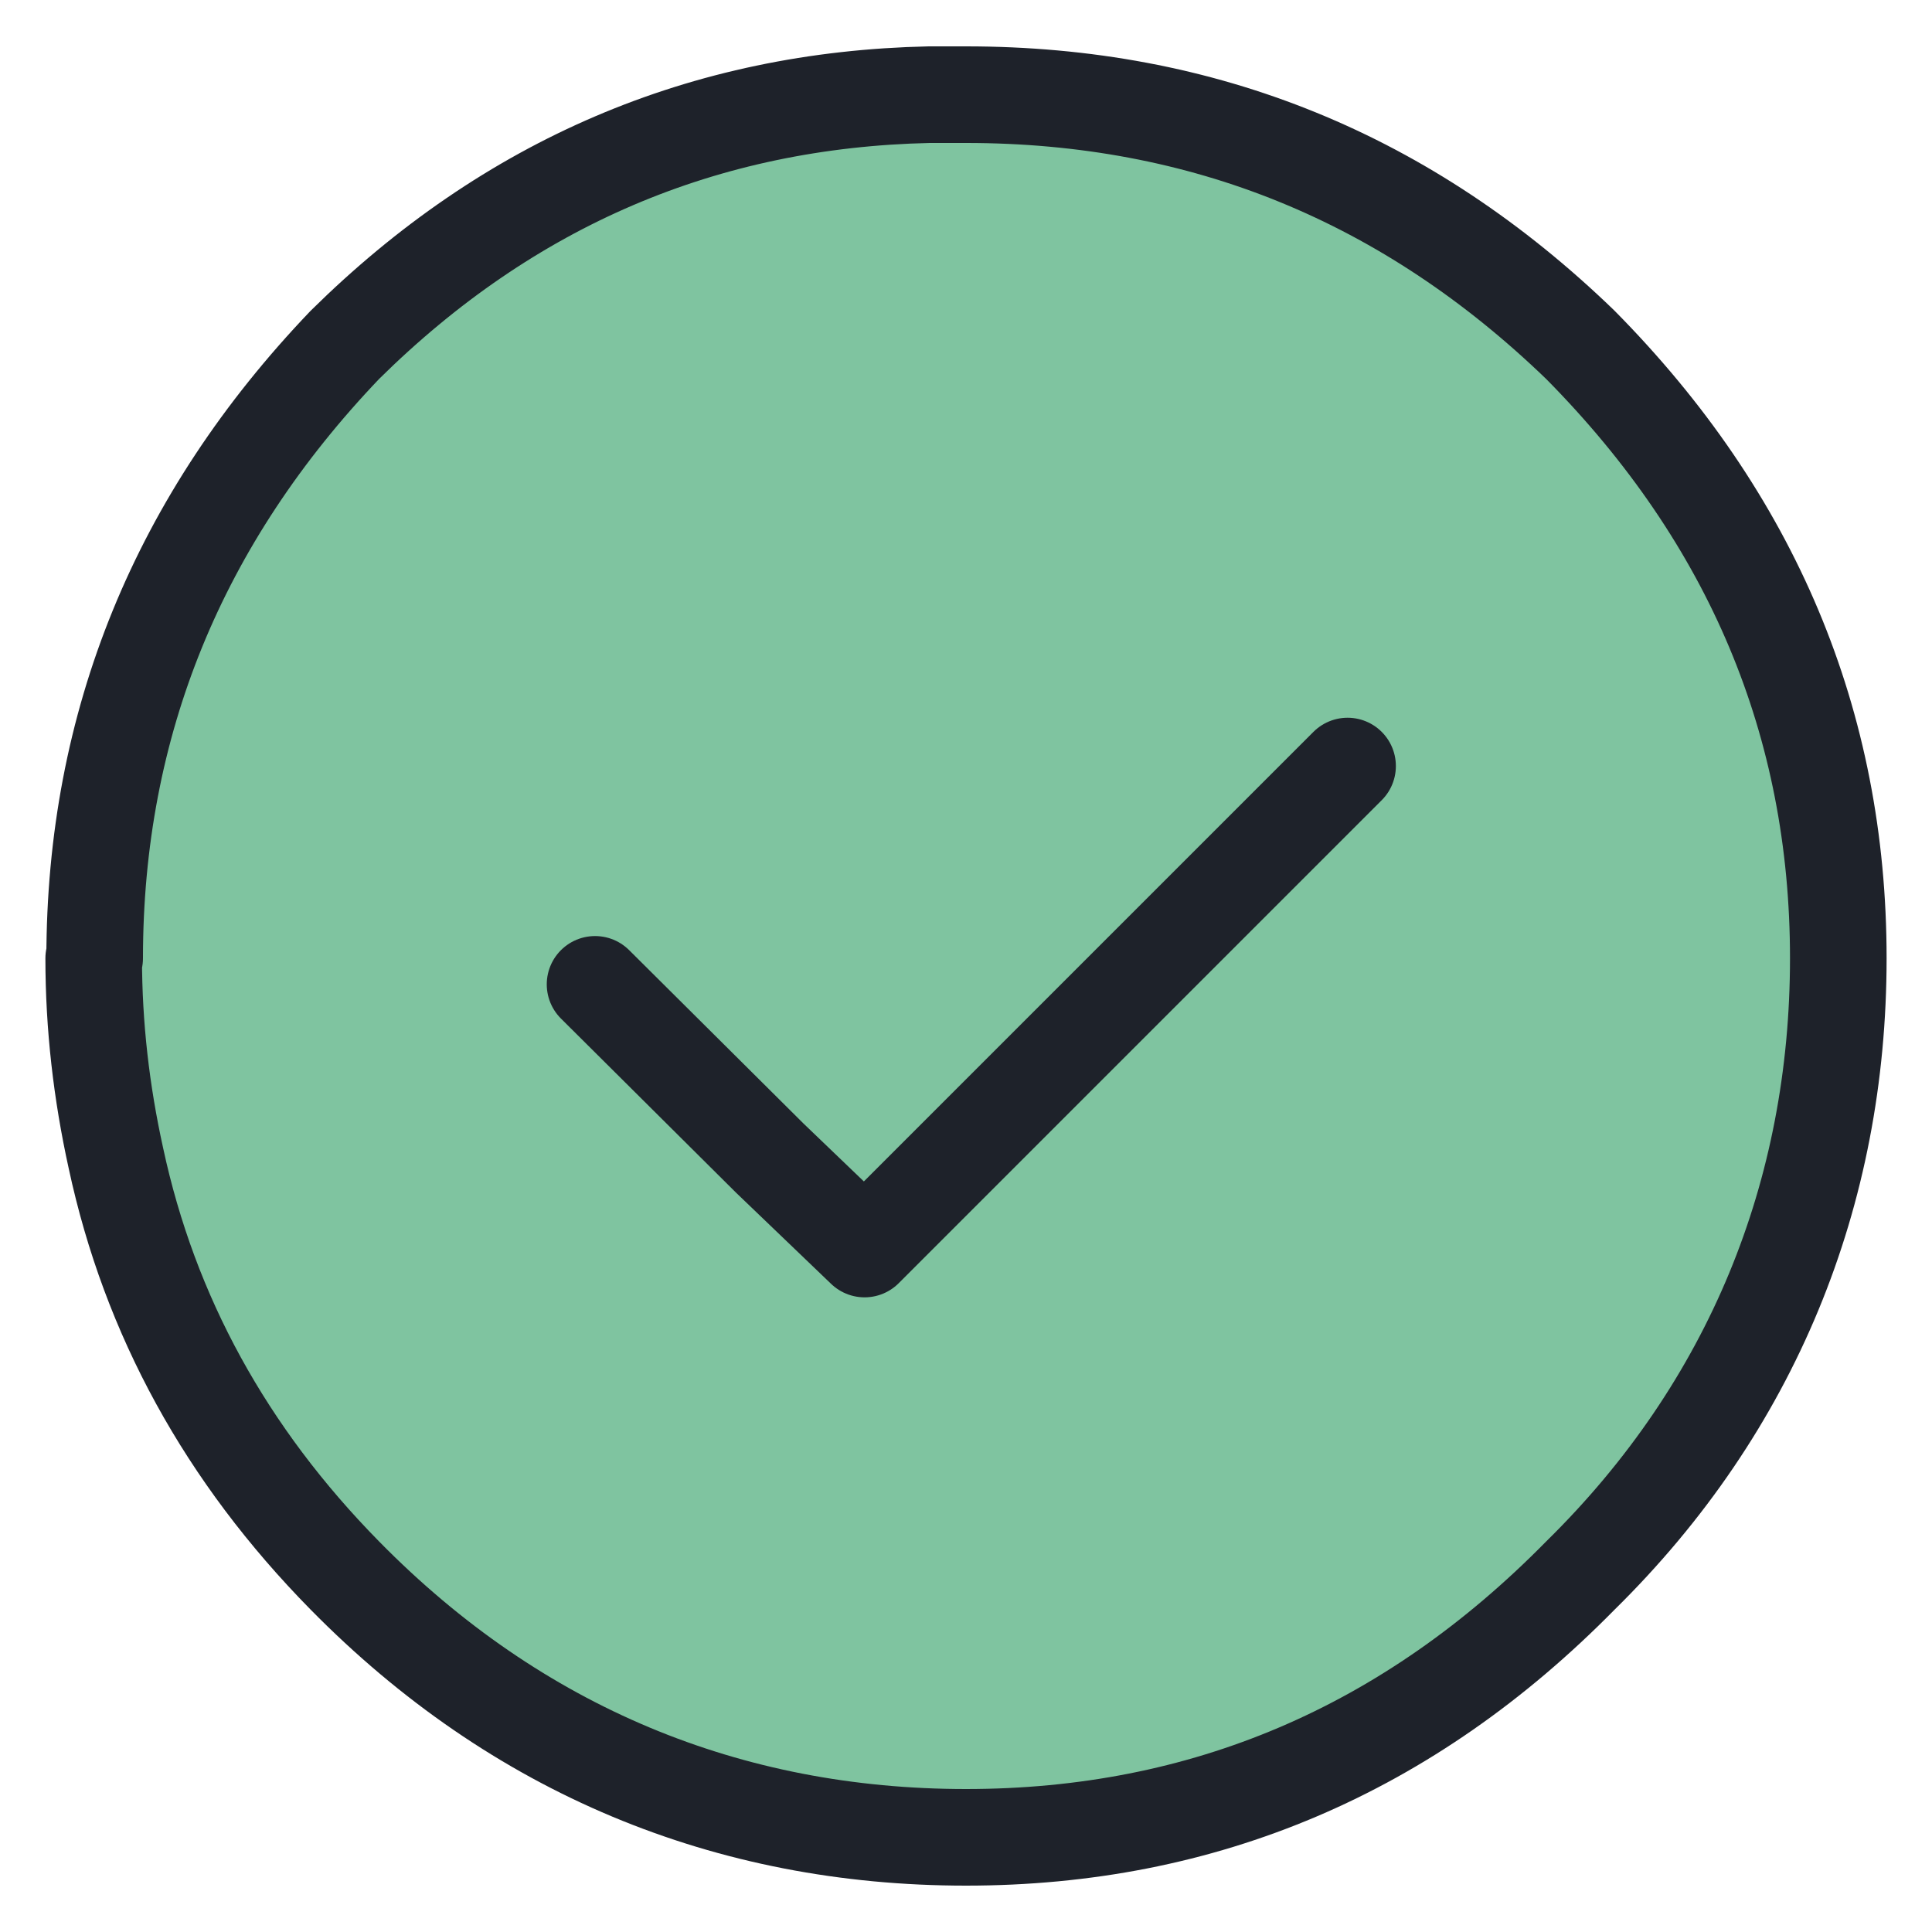 <?xml version="1.0" encoding="UTF-8"?>
<svg id="Layer_1" data-name="Layer 1" xmlns="http://www.w3.org/2000/svg" width="20" height="20" viewBox="0 0 20 20">
  <defs>
    <style>
      .cls-1 {
        fill: #7fc4a0;
      }

      .cls-1, .cls-2 {
        fill-rule: evenodd;
        stroke: #1e222a;
        stroke-linecap: round;
        stroke-linejoin: round;
      }

      .cls-2 {
        fill: none;
      }
    </style>
  </defs>
  <path class="cls-1" d="M.98,9.92c0-2.43.87-4.55,2.59-6.35,1.7-1.68,3.72-2.54,6.05-2.59h.38c2.46,0,4.57.86,6.36,2.59,1.78,1.8,2.67,3.92,2.67,6.35s-.89,4.64-2.67,6.39c-1.78,1.81-3.9,2.71-6.36,2.71s-4.65-.9-6.43-2.71c-1.23-1.25-2.02-2.69-2.37-4.32-.15-.68-.23-1.37-.23-2.07Z"/>
  <polyline class="cls-2" points="6.16 10.19 7.97 11.99 8.95 12.93 13.95 7.93"/>
</svg>
